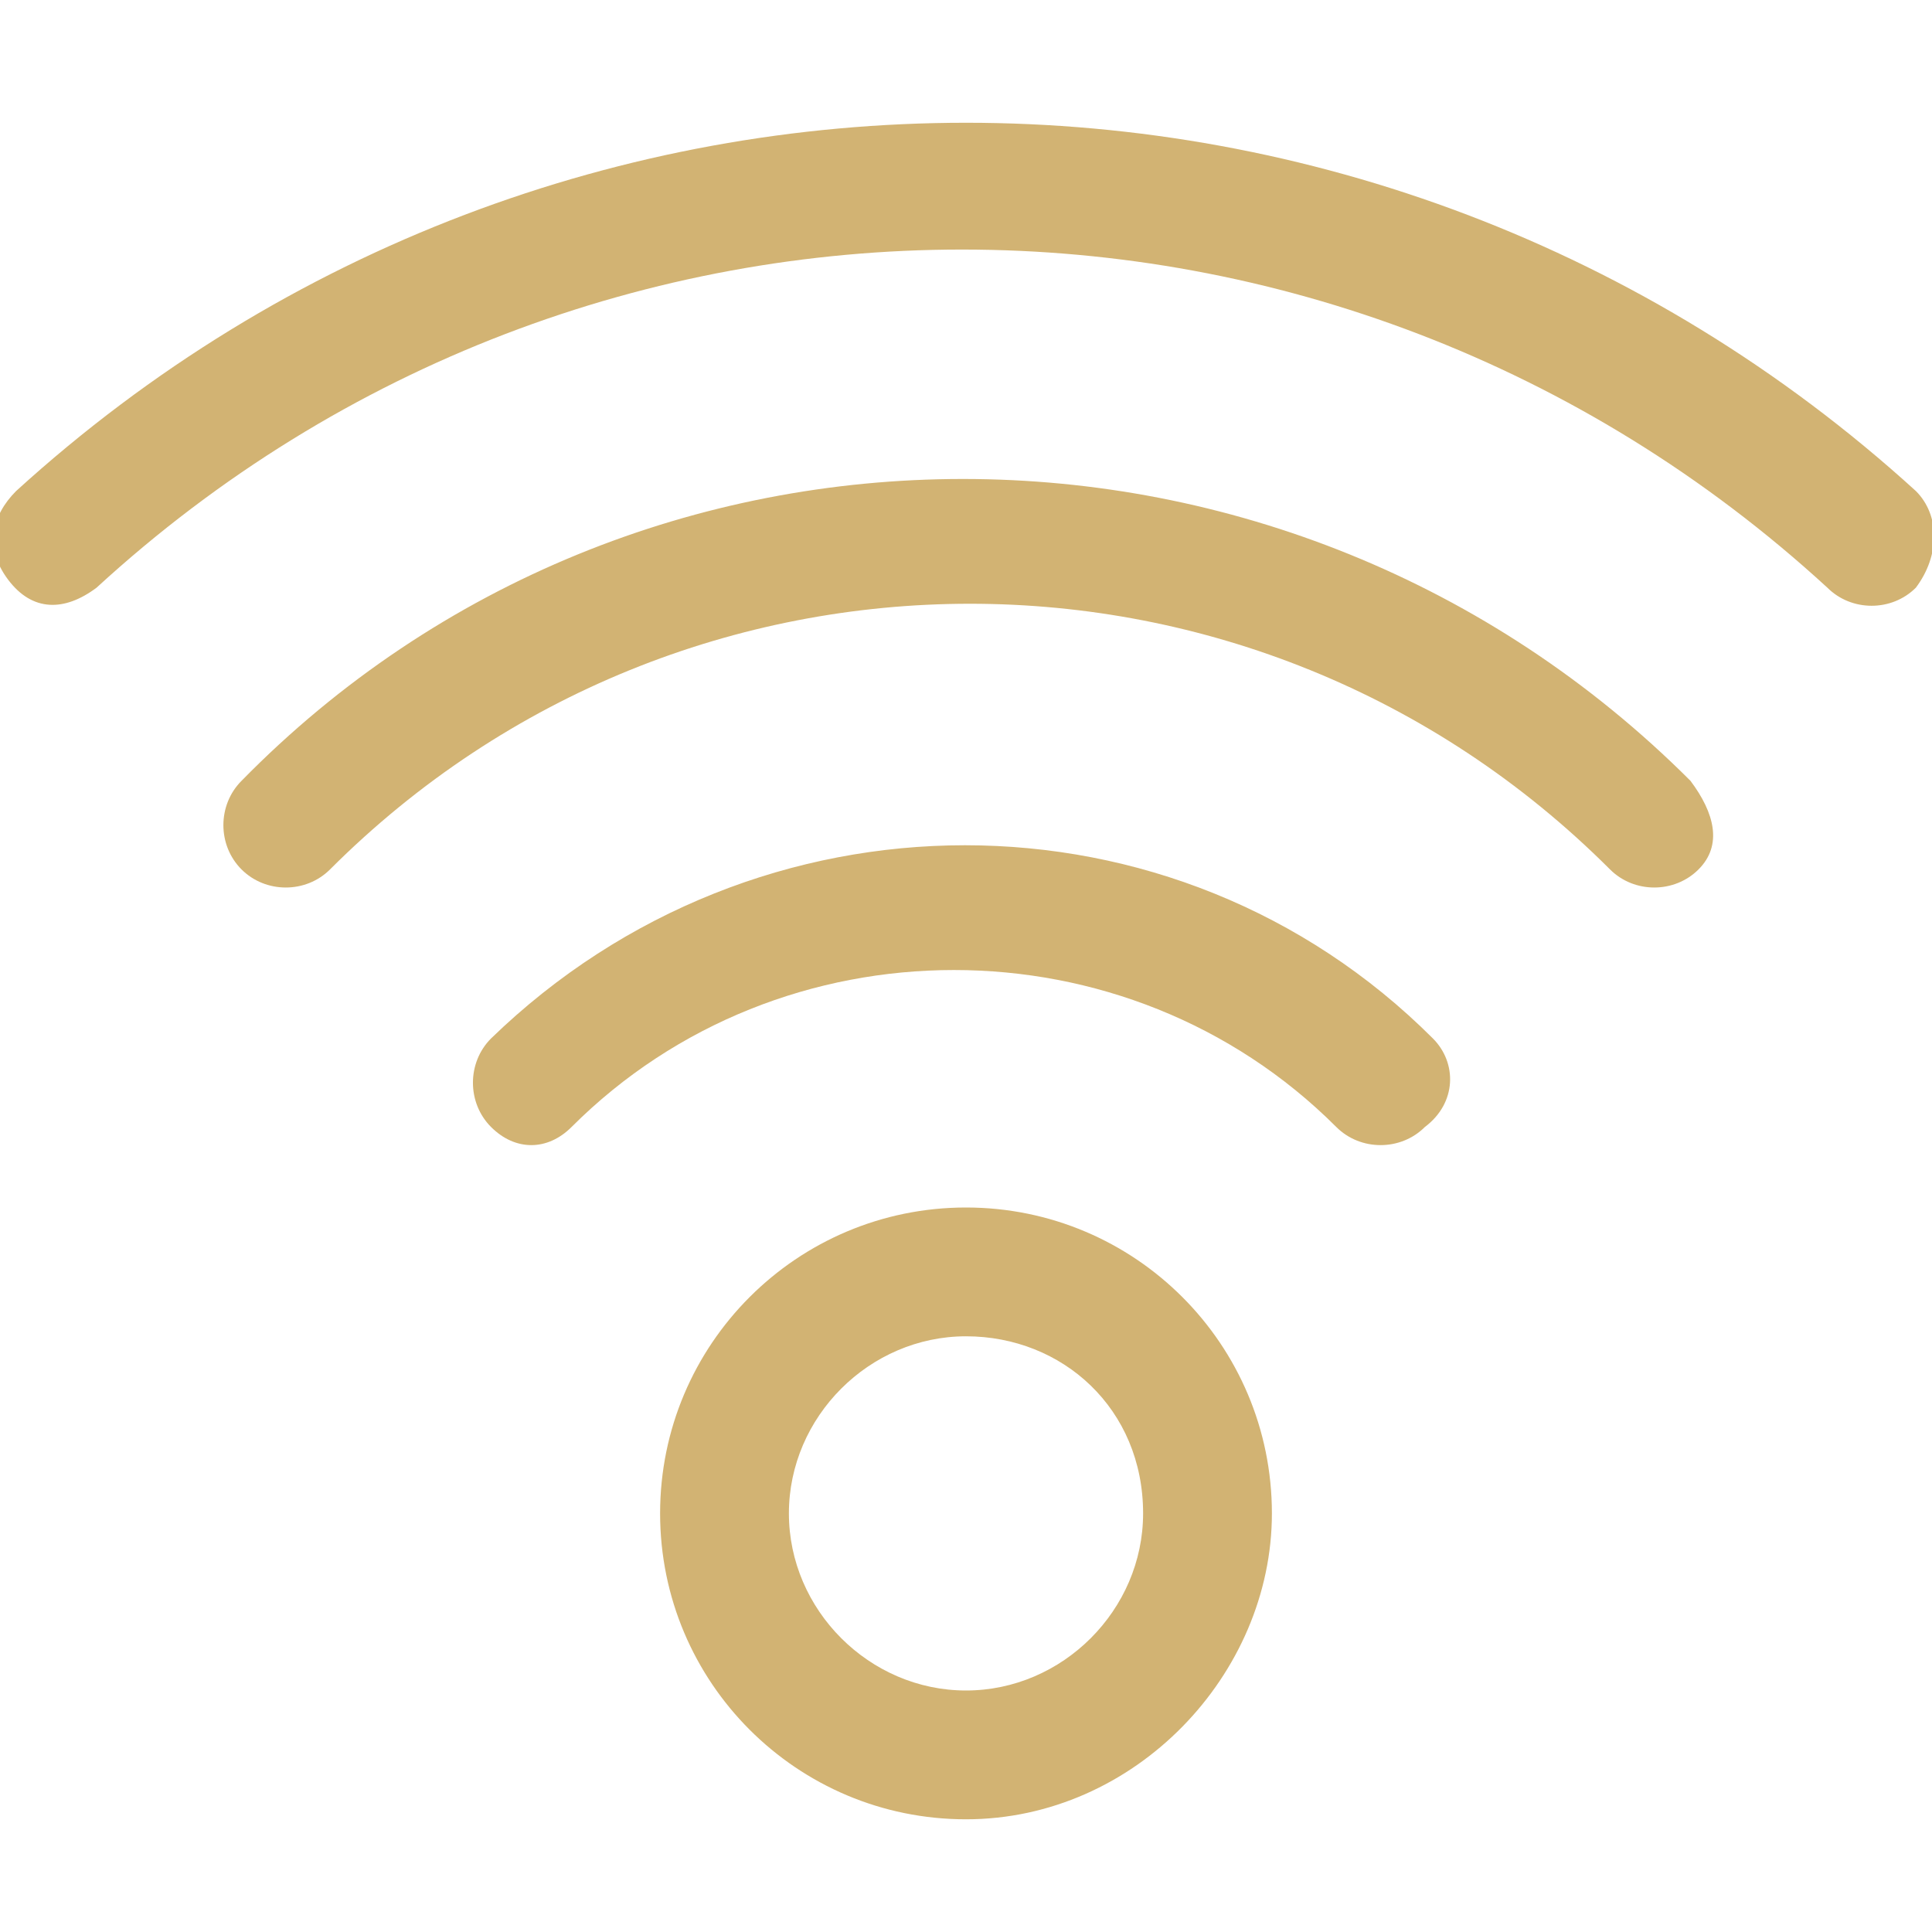 <?xml version="1.0" encoding="utf-8"?>
<!-- Generator: Adobe Illustrator 27.5.0, SVG Export Plug-In . SVG Version: 6.00 Build 0)  -->
<svg version="1.1" id="Warstwa_1" xmlns="http://www.w3.org/2000/svg" xmlns:xlink="http://www.w3.org/1999/xlink" x="0px" y="0px"
	 viewBox="0 0 24 24" style="enable-background:new 0 0 24 24;" xml:space="preserve">
<style type="text/css">
	.st0{fill:#D2B373;}
</style>
<path class="st0" d="M14.2,18.8c0,1.2-1,2.2-2.2,2.2s-2.2-1-2.2-2.2s1-2.2,2.2-2.2S14.2,17.5,14.2,18.8z M15.8,18.8
	c0-2.1-1.7-3.8-3.8-3.8s-3.8,1.7-3.8,3.8s1.7,3.8,3.8,3.8S15.8,20.8,15.8,18.8z M17.8,12.9c-3.2-3.2-8.4-3.2-11.7,0
	c-0.3,0.3-0.3,0.8,0,1.1c0.3,0.3,0.7,0.3,1,0c2.6-2.6,6.9-2.6,9.5,0c0,0,0,0,0,0c0.3,0.3,0.8,0.3,1.1,0
	C18.1,13.7,18.1,13.2,17.8,12.9z M21,9.7c-5-5-13.1-5-18,0c-0.3,0.3-0.3,0.8,0,1.1c0.3,0.3,0.8,0.3,1.1,0c0,0,0,0,0,0
	c4.4-4.4,11.5-4.4,15.9,0c0.3,0.3,0.8,0.3,1.1,0S21.3,10.1,21,9.7C21,9.8,21,9.7,21,9.7z M23.8,6.1C17.1,0,6.9,0,0.2,6.1
	c-0.3,0.3-0.4,0.7-0.1,1.1s0.7,0.4,1.1,0.1c0,0,0,0,0,0c6.1-5.6,15.4-5.6,21.5,0c0.3,0.3,0.8,0.3,1.1,0C24.1,6.9,24.1,6.4,23.8,6.1
	L23.8,6.1z"/>
</svg>
